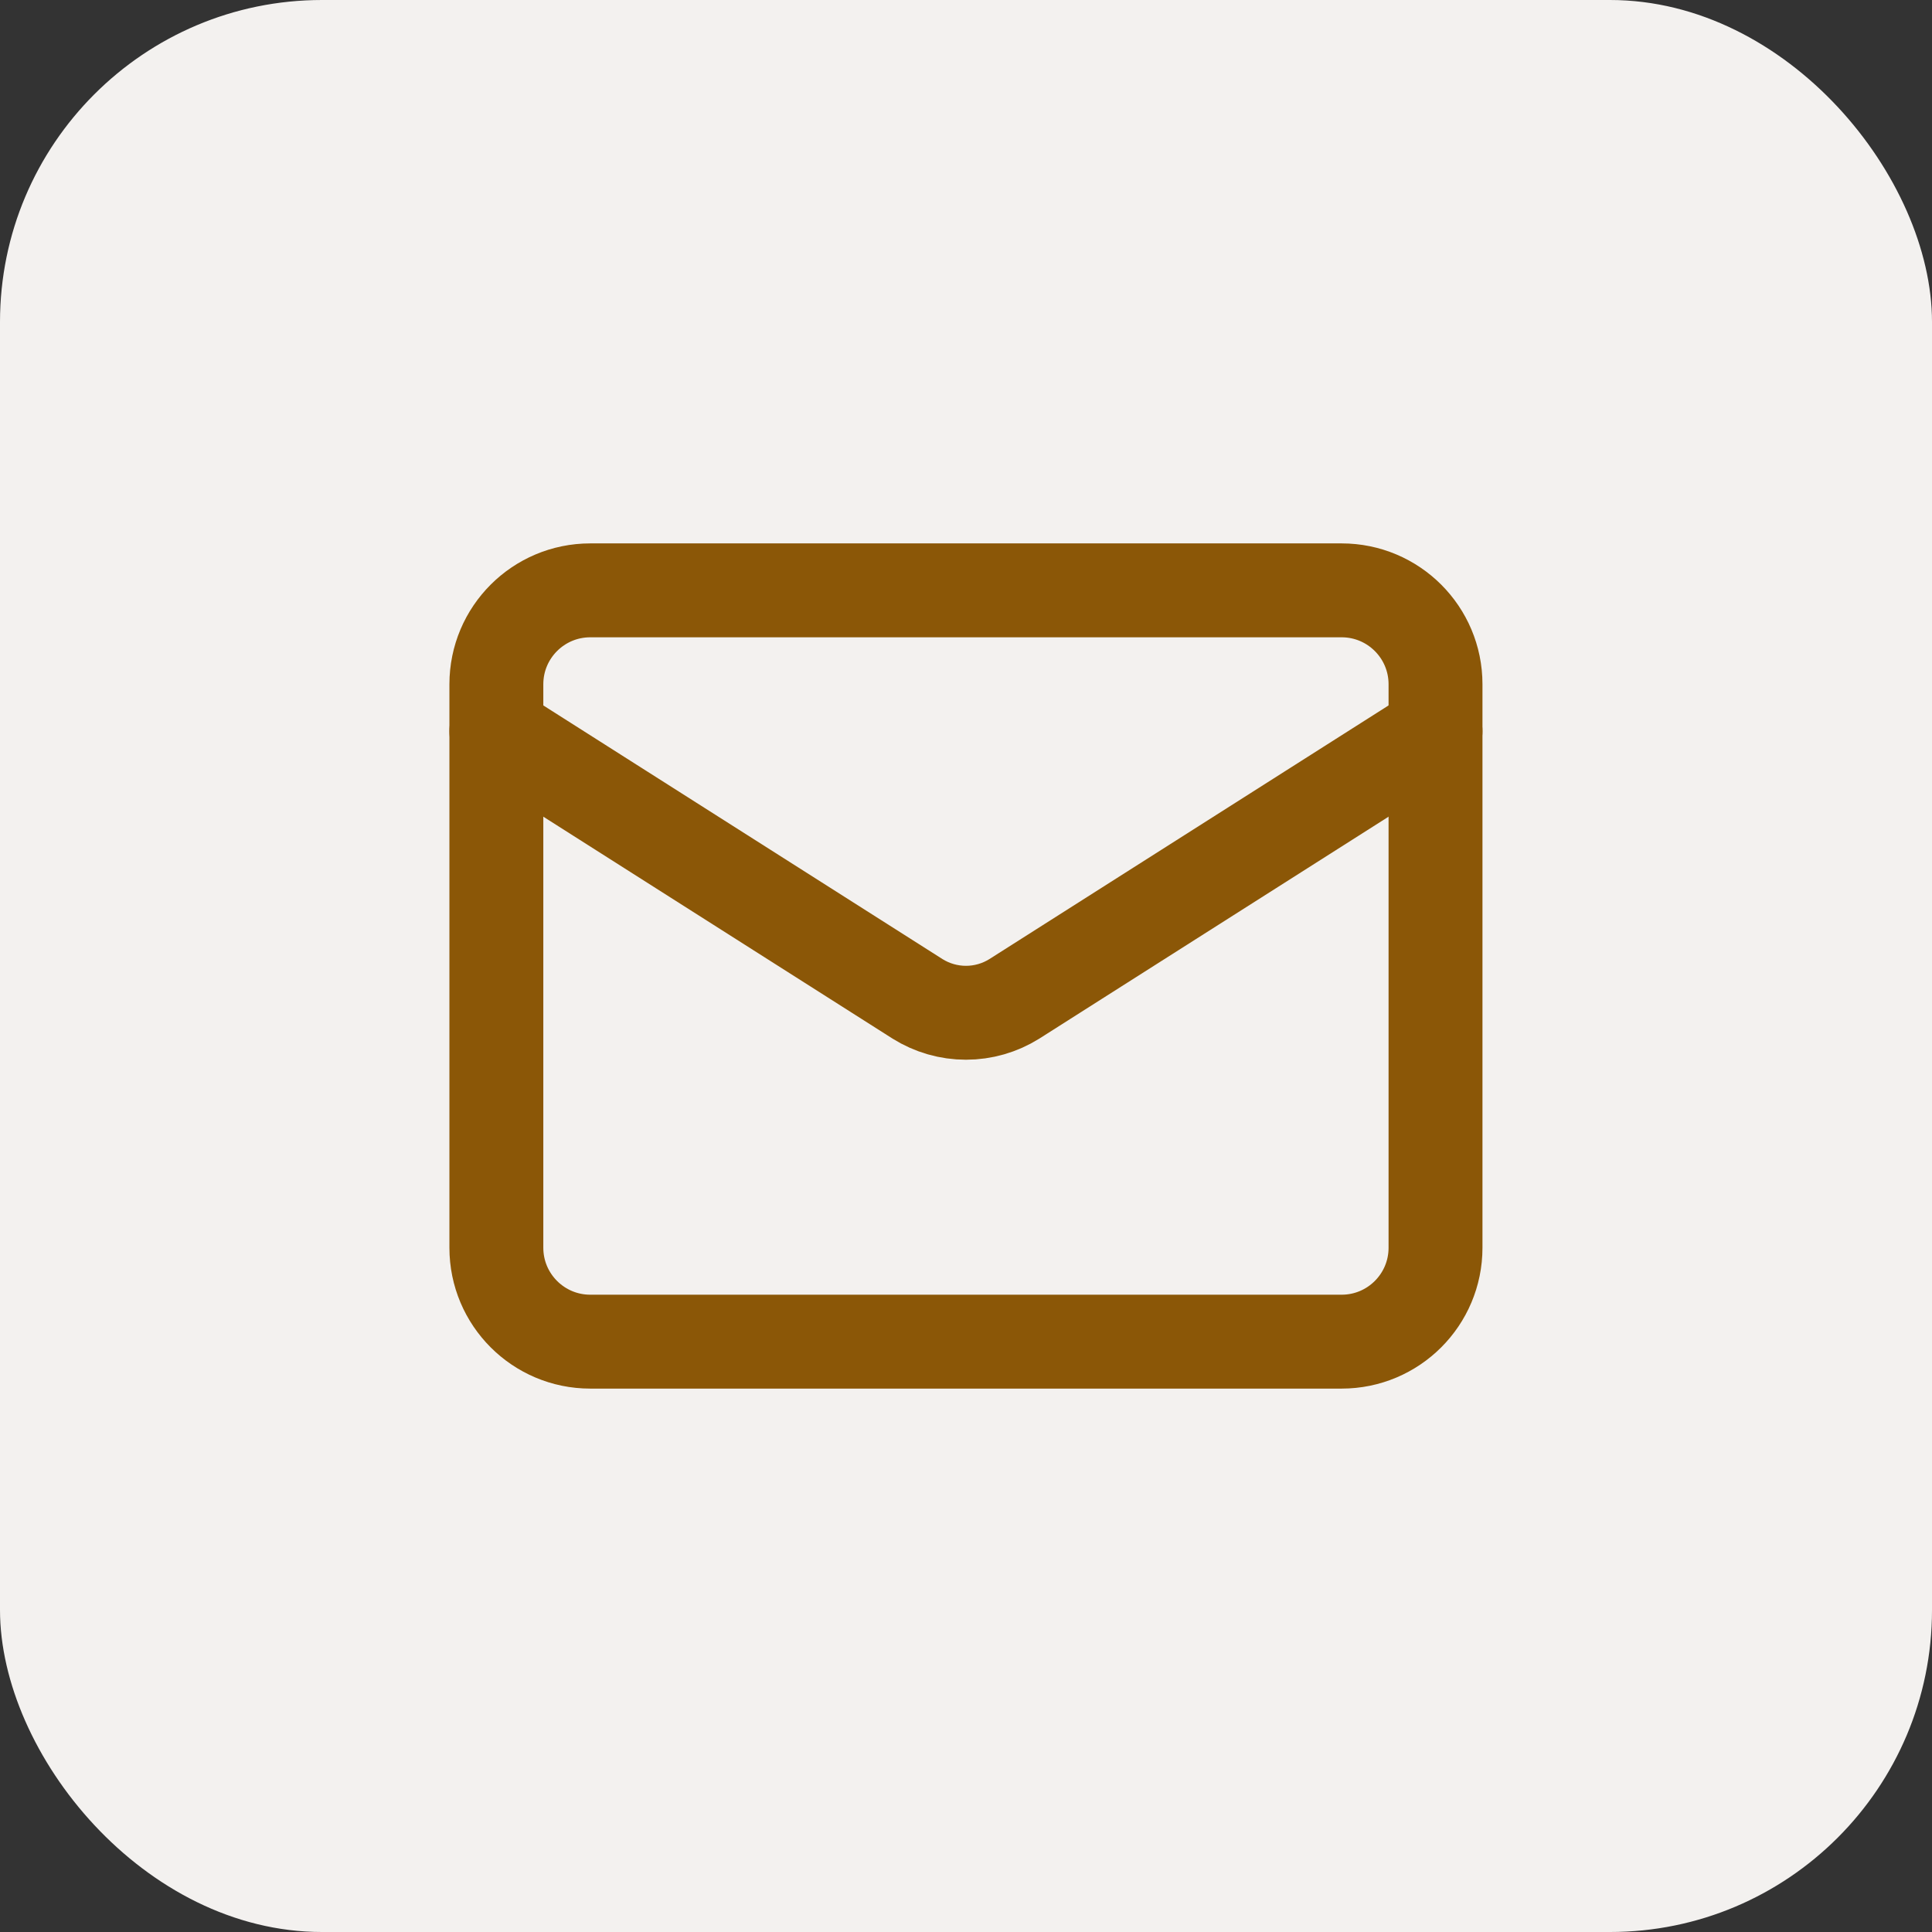 <?xml version="1.0" encoding="UTF-8"?> <svg xmlns="http://www.w3.org/2000/svg" width="48" height="48" viewBox="0 0 48 48" fill="none"><rect x="0" y="0" width="48" height="48" fill="#333333" stroke="none"/><rect width="48" height="48" rx="8" fill="#F3F1EF"></rect><path d="M33.332 14.667H14.665C13.377 14.667 12.332 15.711 12.332 17V31C12.332 32.289 13.377 33.333 14.665 33.333H33.332C34.621 33.333 35.665 32.289 35.665 31V17C35.665 15.711 34.621 14.667 33.332 14.667Z" stroke="#8B5707" stroke-width="2.333" stroke-linecap="round" stroke-linejoin="round"></path><path d="M35.665 18.167L25.2 24.817C24.84 25.042 24.424 25.162 23.999 25.162C23.574 25.162 23.157 25.042 22.797 24.817L12.332 18.167" stroke="#8B5707" stroke-width="2.333" stroke-linecap="round" stroke-linejoin="round"></path></svg> 